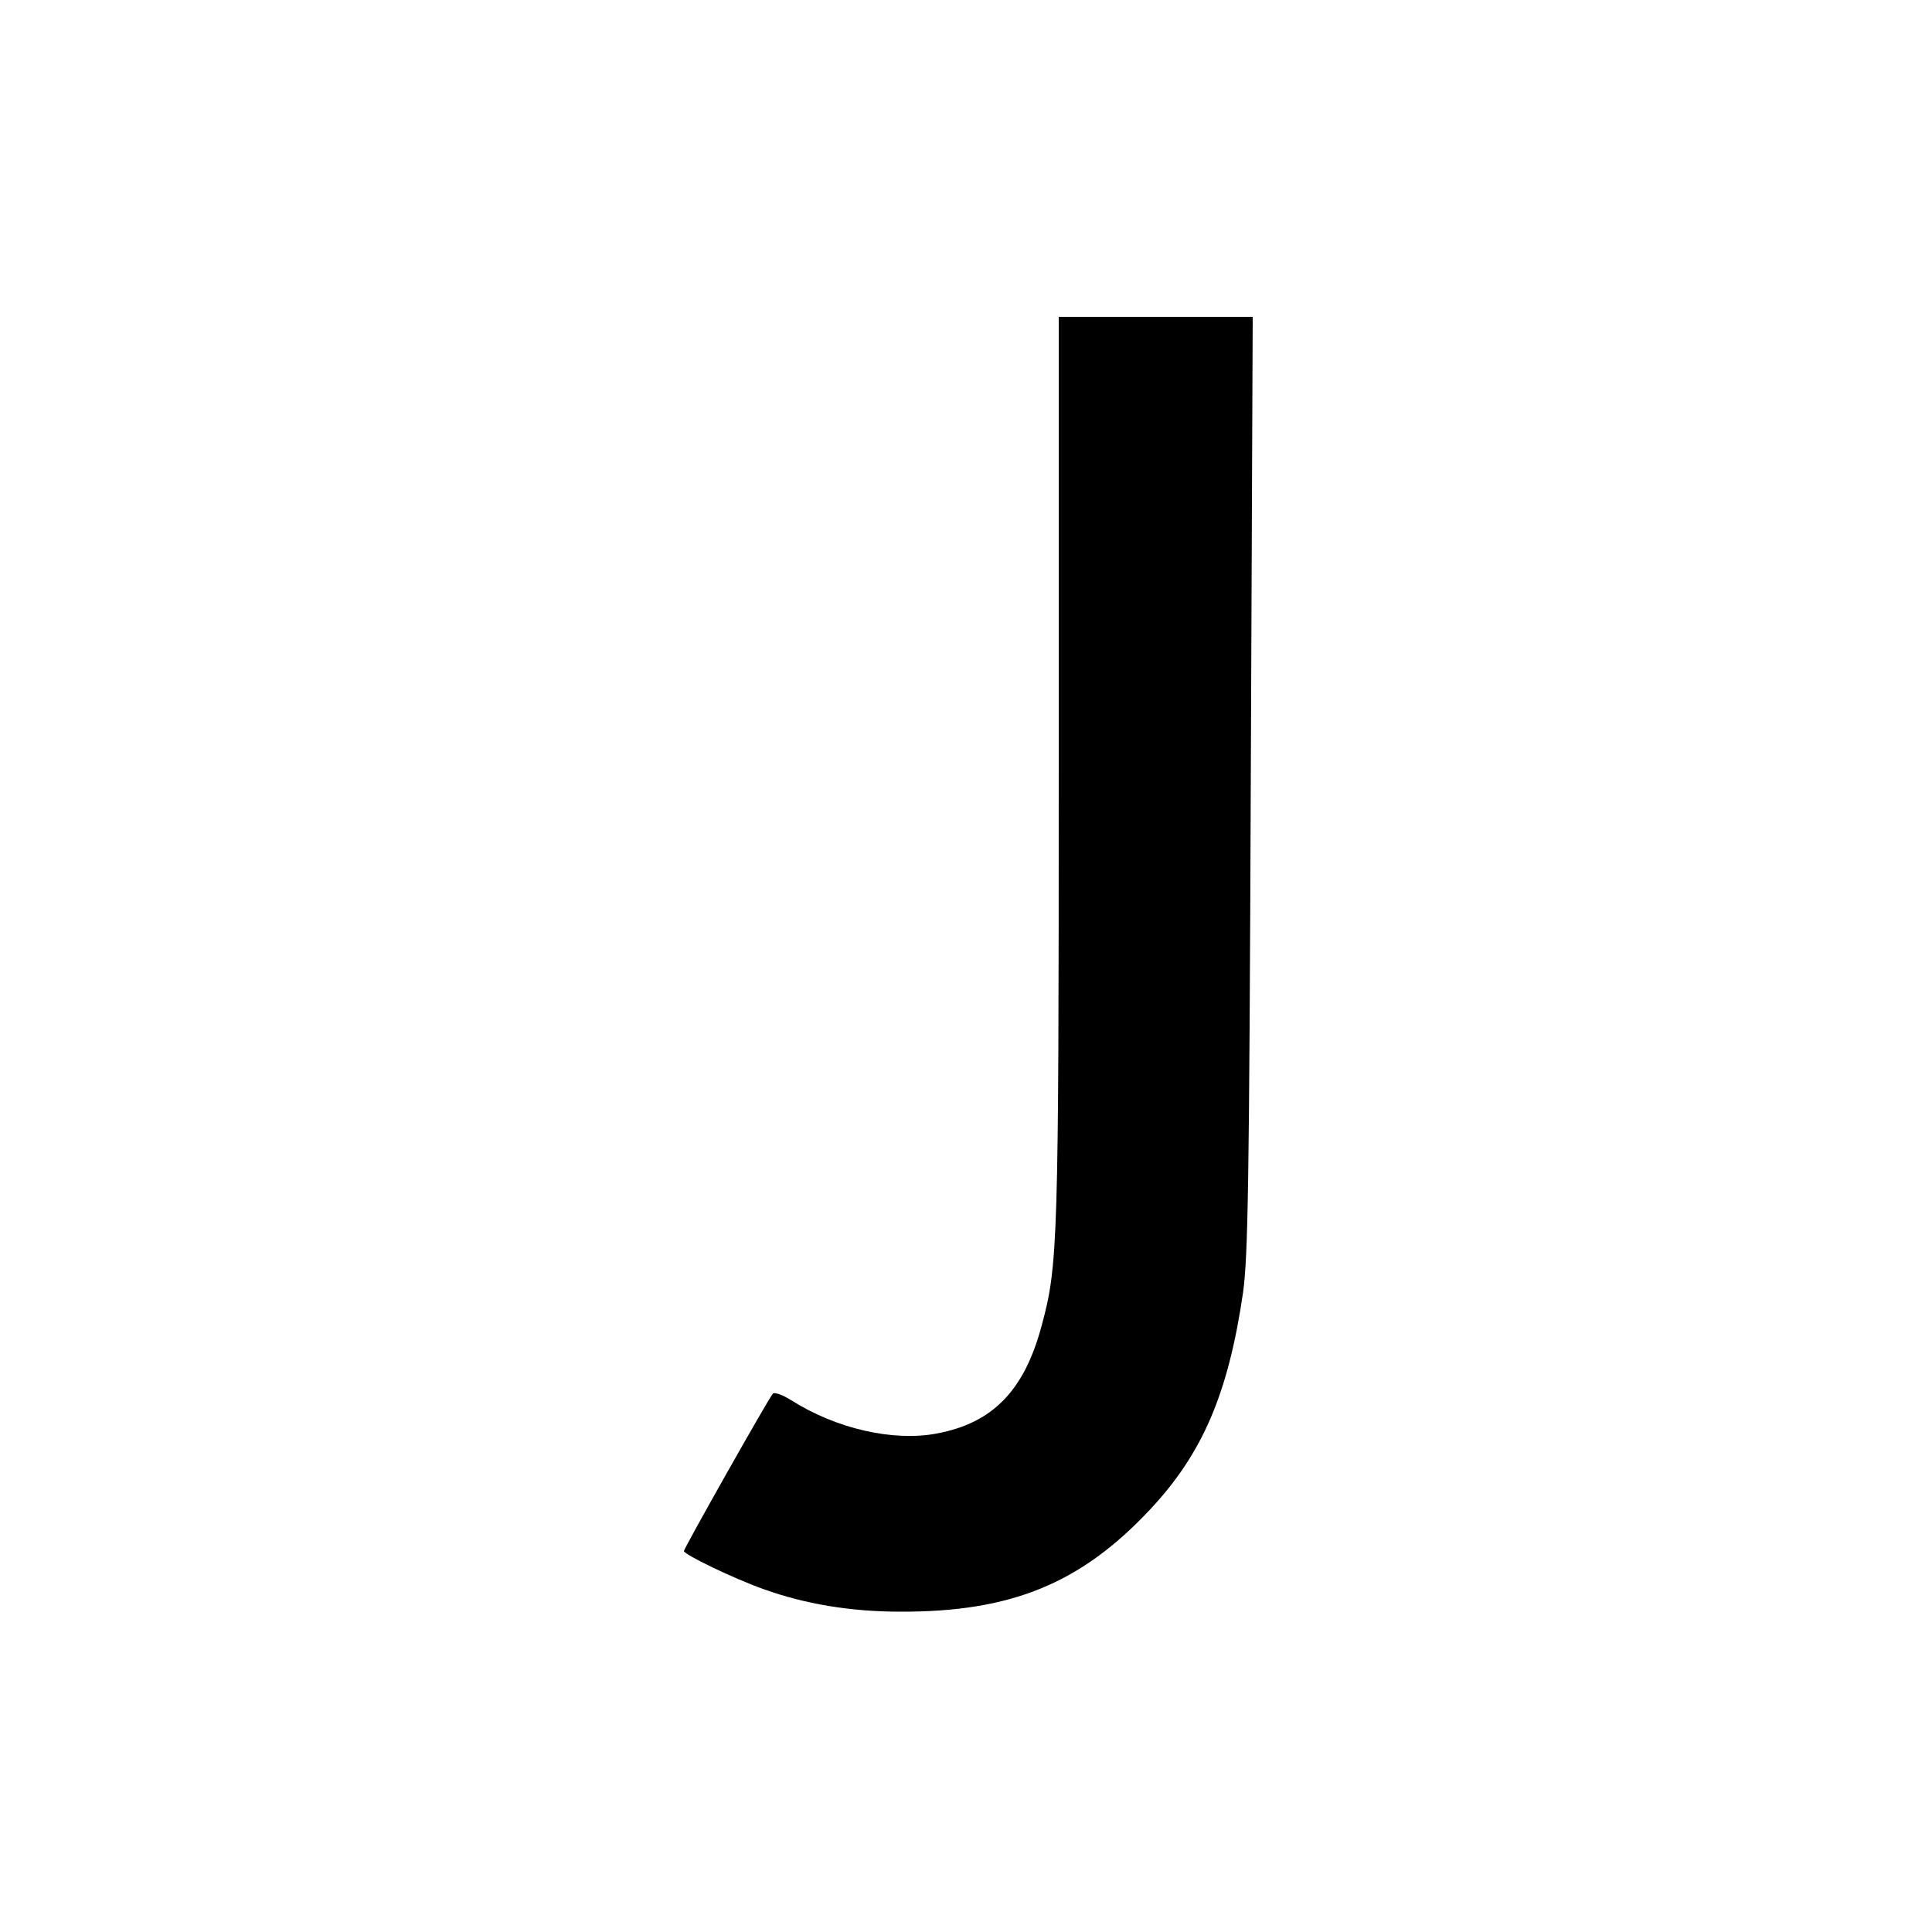 <?xml version="1.0" standalone="no"?>
<!DOCTYPE svg PUBLIC "-//W3C//DTD SVG 20010904//EN"
 "http://www.w3.org/TR/2001/REC-SVG-20010904/DTD/svg10.dtd">
<svg version="1.0" xmlns="http://www.w3.org/2000/svg"
 width="500pt" height="500pt" viewBox="0 0 500 500"
 preserveAspectRatio="xMidYMid meet">
<g transform="translate(0,500) scale(0.1,-0.1)"
fill="#000000" stroke="none">
<path d="M2740 3008 c0 -1224 -2 -1283 -44 -1438 -45 -169 -127 -253 -272
-280 -112 -21 -259 12 -376 86 -22 14 -44 22 -48 17 -11 -12 -230 -400 -230
-407 0 -9 128 -71 207 -99 106 -38 224 -58 353 -58 287 -1 467 73 646 264 137
146 203 302 241 562 13 94 16 284 20 1318 l5 1207 -251 0 -251 0 0 -1172z"/>
</g>
</svg>
